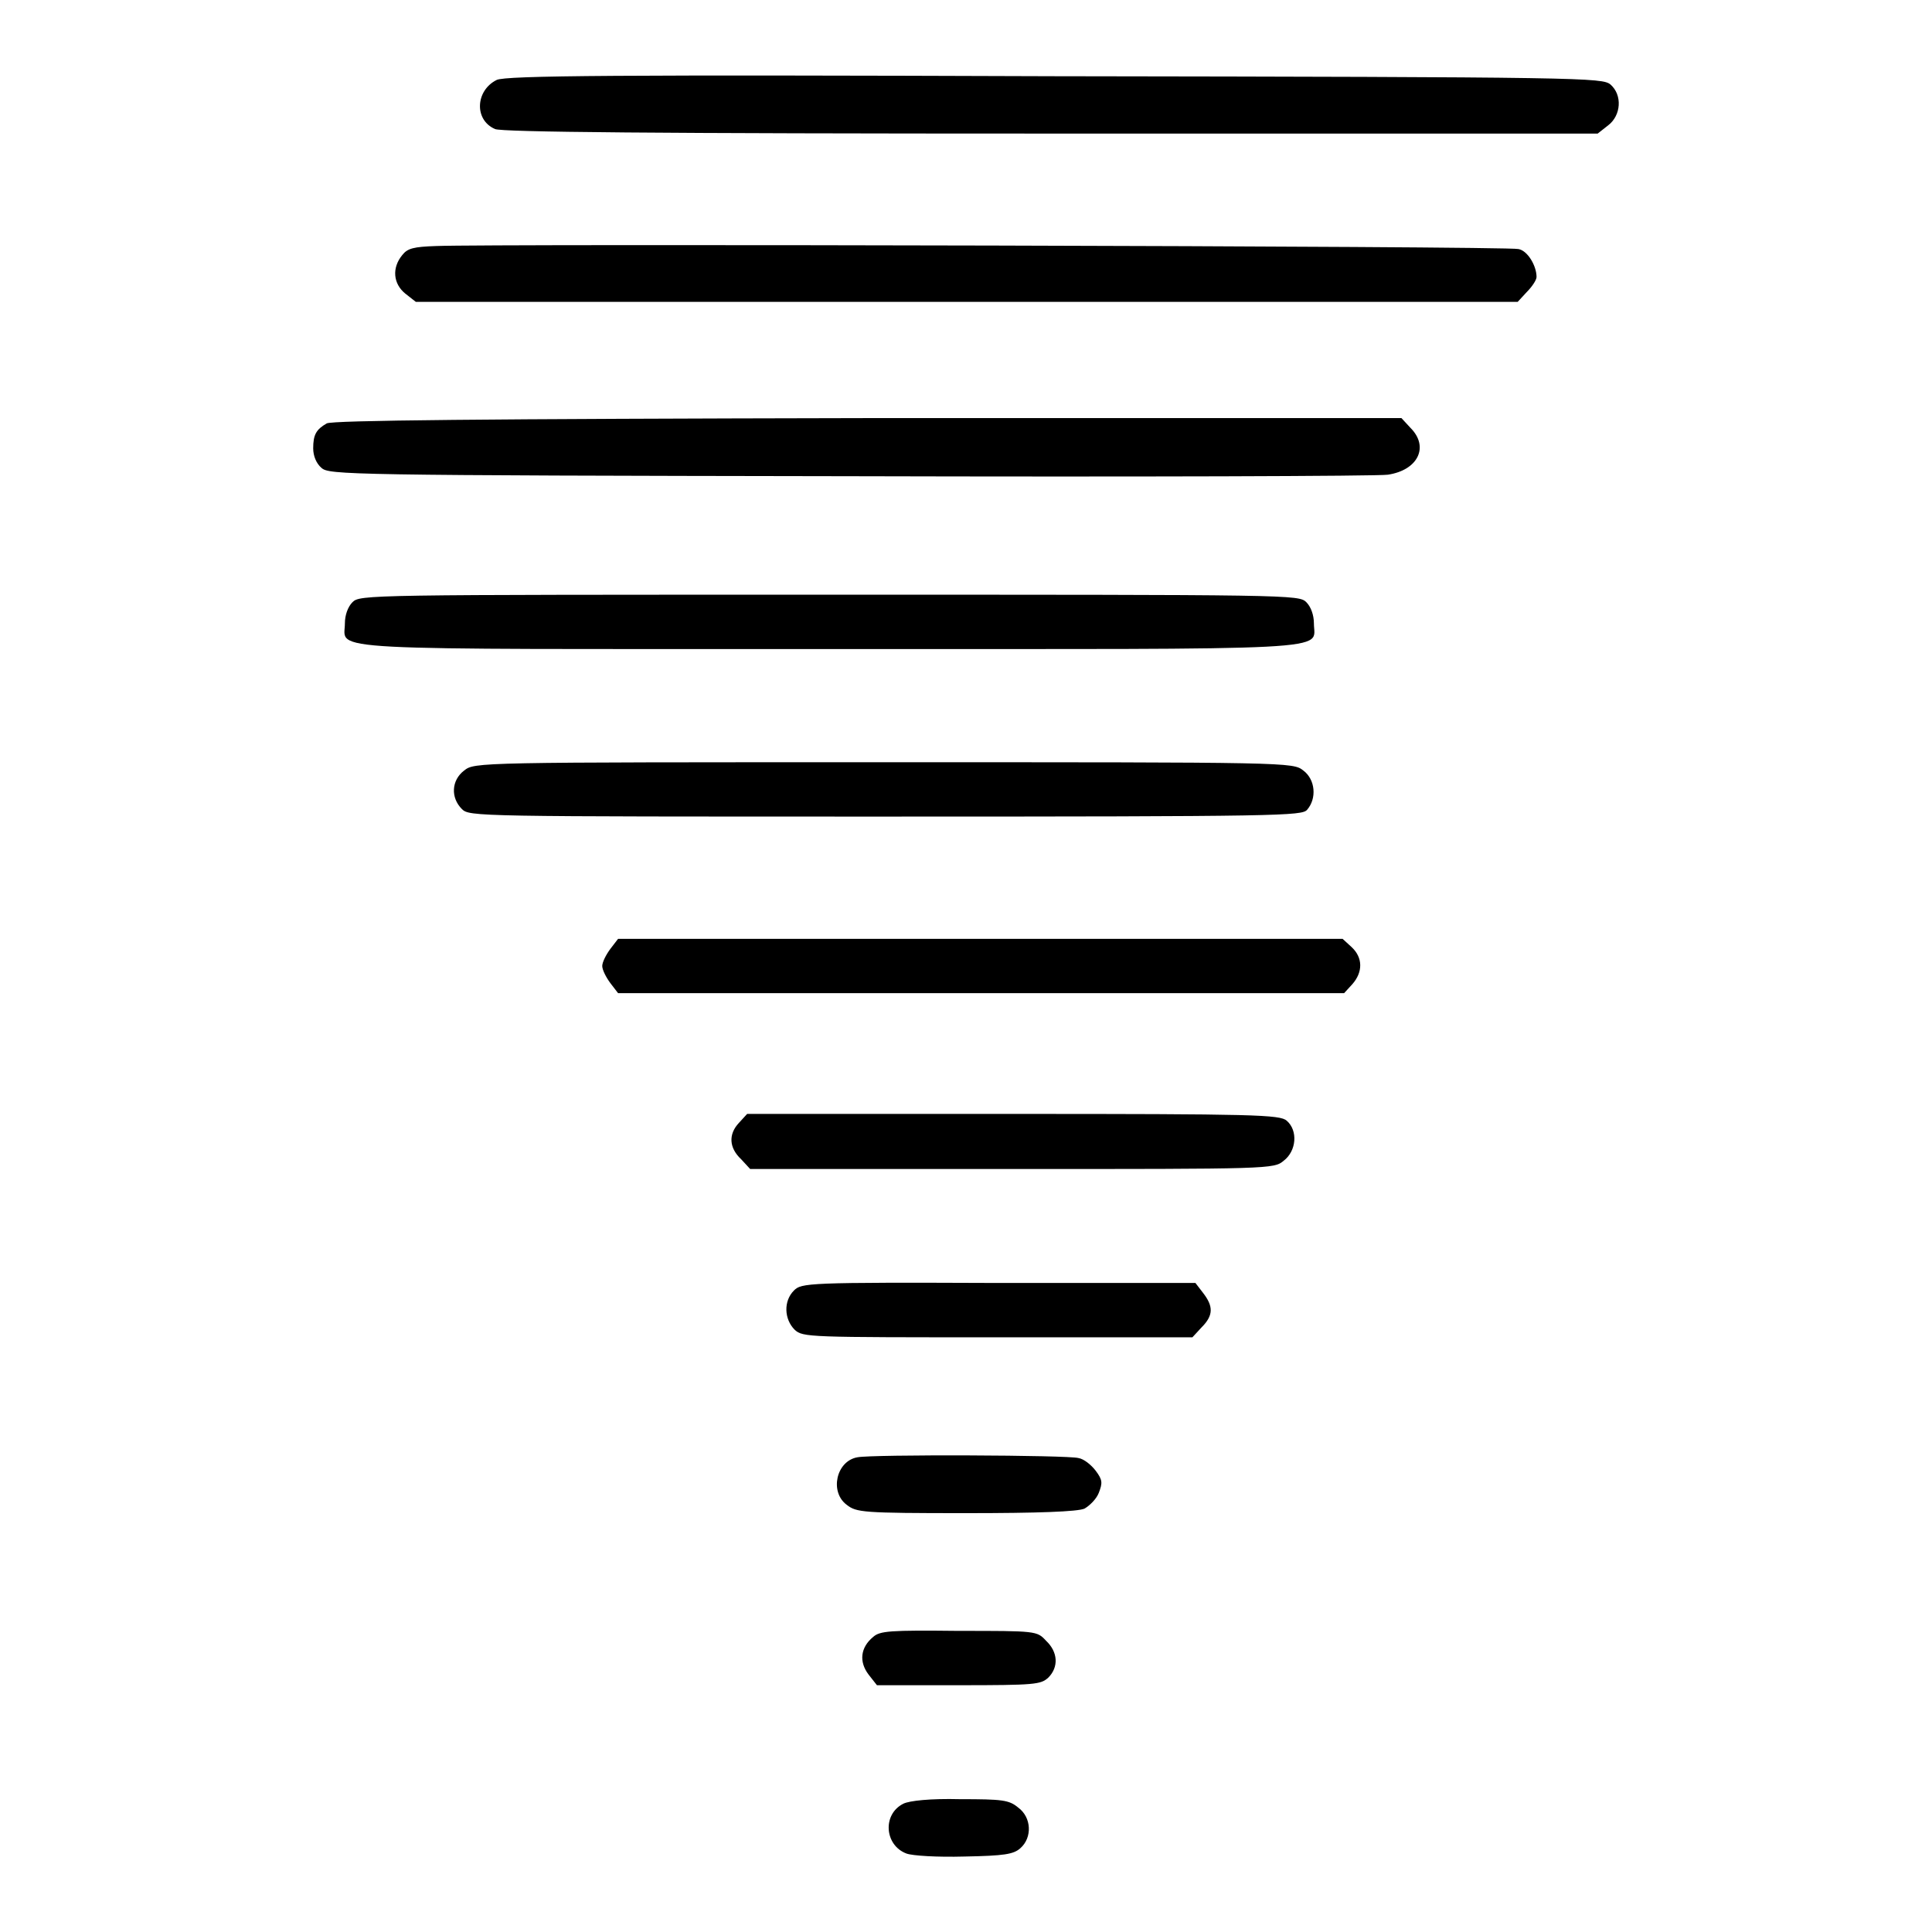 <?xml version="1.0" encoding="utf-8"?>
<!-- Svg Vector Icons : http://www.onlinewebfonts.com/icon -->
<!DOCTYPE svg PUBLIC "-//W3C//DTD SVG 1.1//EN" "http://www.w3.org/Graphics/SVG/1.1/DTD/svg11.dtd">
<svg version="1.1" xmlns="http://www.w3.org/2000/svg" xmlns:xlink="http://www.w3.org/1999/xlink" x="0px" y="0px" viewBox="0 0 256 256" enable-background="new 0 0 256 256" xml:space="preserve">
<g><g><g><path fill="#000000" d="M65.8,10.6c-2.8,1.4-3,5.3-0.2,6.5c0.9,0.4,20.7,0.6,73.7,0.6h72.4l1.4-1.1c1.7-1.3,1.9-4,0.3-5.4c-1.1-0.9-3.1-1-73.7-1.1C82.1,9.9,66.9,10,65.8,10.6z"/><path fill="#000000" d="M57.8,32.6c-3,0.1-3.8,0.3-4.5,1.2c-1.4,1.7-1.2,3.8,0.4,5.1l1.4,1.1h73h73l1.2-1.3c0.7-0.7,1.3-1.6,1.3-2c0-1.5-1.2-3.5-2.4-3.7C200.1,32.6,64.8,32.3,57.8,32.6z"/><path fill="#000000" d="M43.3,56.1c-1.4,0.8-1.8,1.5-1.8,3.3c0,1,0.4,2,1.1,2.6c1,0.9,3.1,1,70.1,1.1c37.9,0.1,69.9,0,71.2-0.2c4-0.6,5.5-3.7,3-6.2l-1.2-1.3h-70.6C63.3,55.5,44.1,55.7,43.3,56.1z"/><path fill="#000000" d="M46.7,79.8c-0.6,0.6-1,1.7-1,2.8c0,3.7-4.6,3.4,64.2,3.4c68.8,0,64.2,0.3,64.2-3.4c0-1.1-0.4-2.2-1-2.8c-1-1-1.7-1-63.2-1C48.4,78.8,47.7,78.8,46.7,79.8z"/><path fill="#000000" d="M61.5,102.1c-1.7,1.3-1.8,3.6-0.3,5.1c1,1,1.7,1,56.1,1c52.7,0,55.2-0.1,55.9-0.9c1.3-1.5,1.1-4-0.5-5.2c-1.4-1.1-1.6-1.1-55.6-1.1C63,101,62.9,101,61.5,102.1z"/><path fill="#000000" d="M80.9,125.7c-0.6,0.8-1.1,1.8-1.1,2.3s0.5,1.5,1.1,2.3l1,1.3H130h48.1l1.1-1.2c1.4-1.6,1.4-3.5-0.1-4.9l-1.2-1.1h-48h-48L80.9,125.7z"/><path fill="#000000" d="M97.9,148.8c-1.4,1.5-1.3,3.3,0.3,4.8l1.2,1.3h34.7c34.3,0,34.7,0,36-1.1c1.7-1.3,1.9-4,0.4-5.3c-0.9-0.8-4.1-0.9-36.3-0.9H99L97.9,148.8z"/><path fill="#000000" d="M105.2,171c-1.4,1.4-1.3,3.8,0.1,5.2c1.1,1,1.7,1,26.9,1h25.8l1.2-1.3c1.6-1.6,1.6-2.8,0.2-4.6l-1-1.3h-26.2C106.9,169.9,106.2,170,105.2,171z"/><path fill="#000000" d="M113.6,193.1c-2.8,0.5-3.7,4.6-1.4,6.3c1.3,1,2,1.1,15.8,1.1c9.6,0,14.8-0.2,15.7-0.6c0.7-0.4,1.6-1.3,1.9-2.1c0.5-1.3,0.5-1.7-0.4-2.9c-0.6-0.8-1.6-1.6-2.3-1.7C141.6,192.8,115.5,192.7,113.6,193.1z"/><path fill="#000000" d="M115.7,216.9c-1.7,1.4-1.9,3.3-0.6,5l1.1,1.4H127c10.2,0,10.9-0.1,11.9-1c1.4-1.4,1.3-3.4-0.3-4.9c-1.2-1.3-1.3-1.3-11.6-1.3C117.9,216,116.6,216.1,115.7,216.9z"/><path fill="#000000" d="M119.7,239c-2.8,1.4-2.5,5.5,0.4,6.6c0.8,0.3,4.1,0.5,7.7,0.4c5.3-0.1,6.5-0.3,7.4-1.1c1.6-1.4,1.5-4.1-0.3-5.4c-1.2-1-2.1-1.1-7.7-1.1C123.3,238.3,120.5,238.6,119.7,239z"/></g></g></g>
</svg>